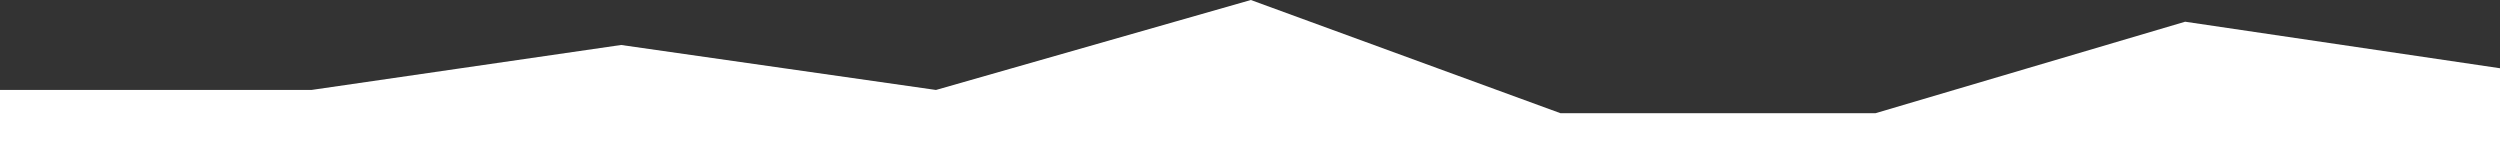<?xml version="1.0" encoding="UTF-8"?> <svg xmlns="http://www.w3.org/2000/svg" width="1438" height="91" viewBox="0 0 1438 91" fill="none"><rect x="0" y="0" width="1438" height="91" fill="#333333" stroke="none"/><path fill-rule="evenodd" clip-rule="evenodd" d="M-2 51.745H179.113L357.258 25.872L538.371 51.745L719.485 0L897.629 65.127H1078.74L1256.89 12.49L1438 39.255V91H1256.89H1078.74H897.629H719.485H538.371H357.258H179.113H-2V51.745Z" fill="white"></path></svg> 